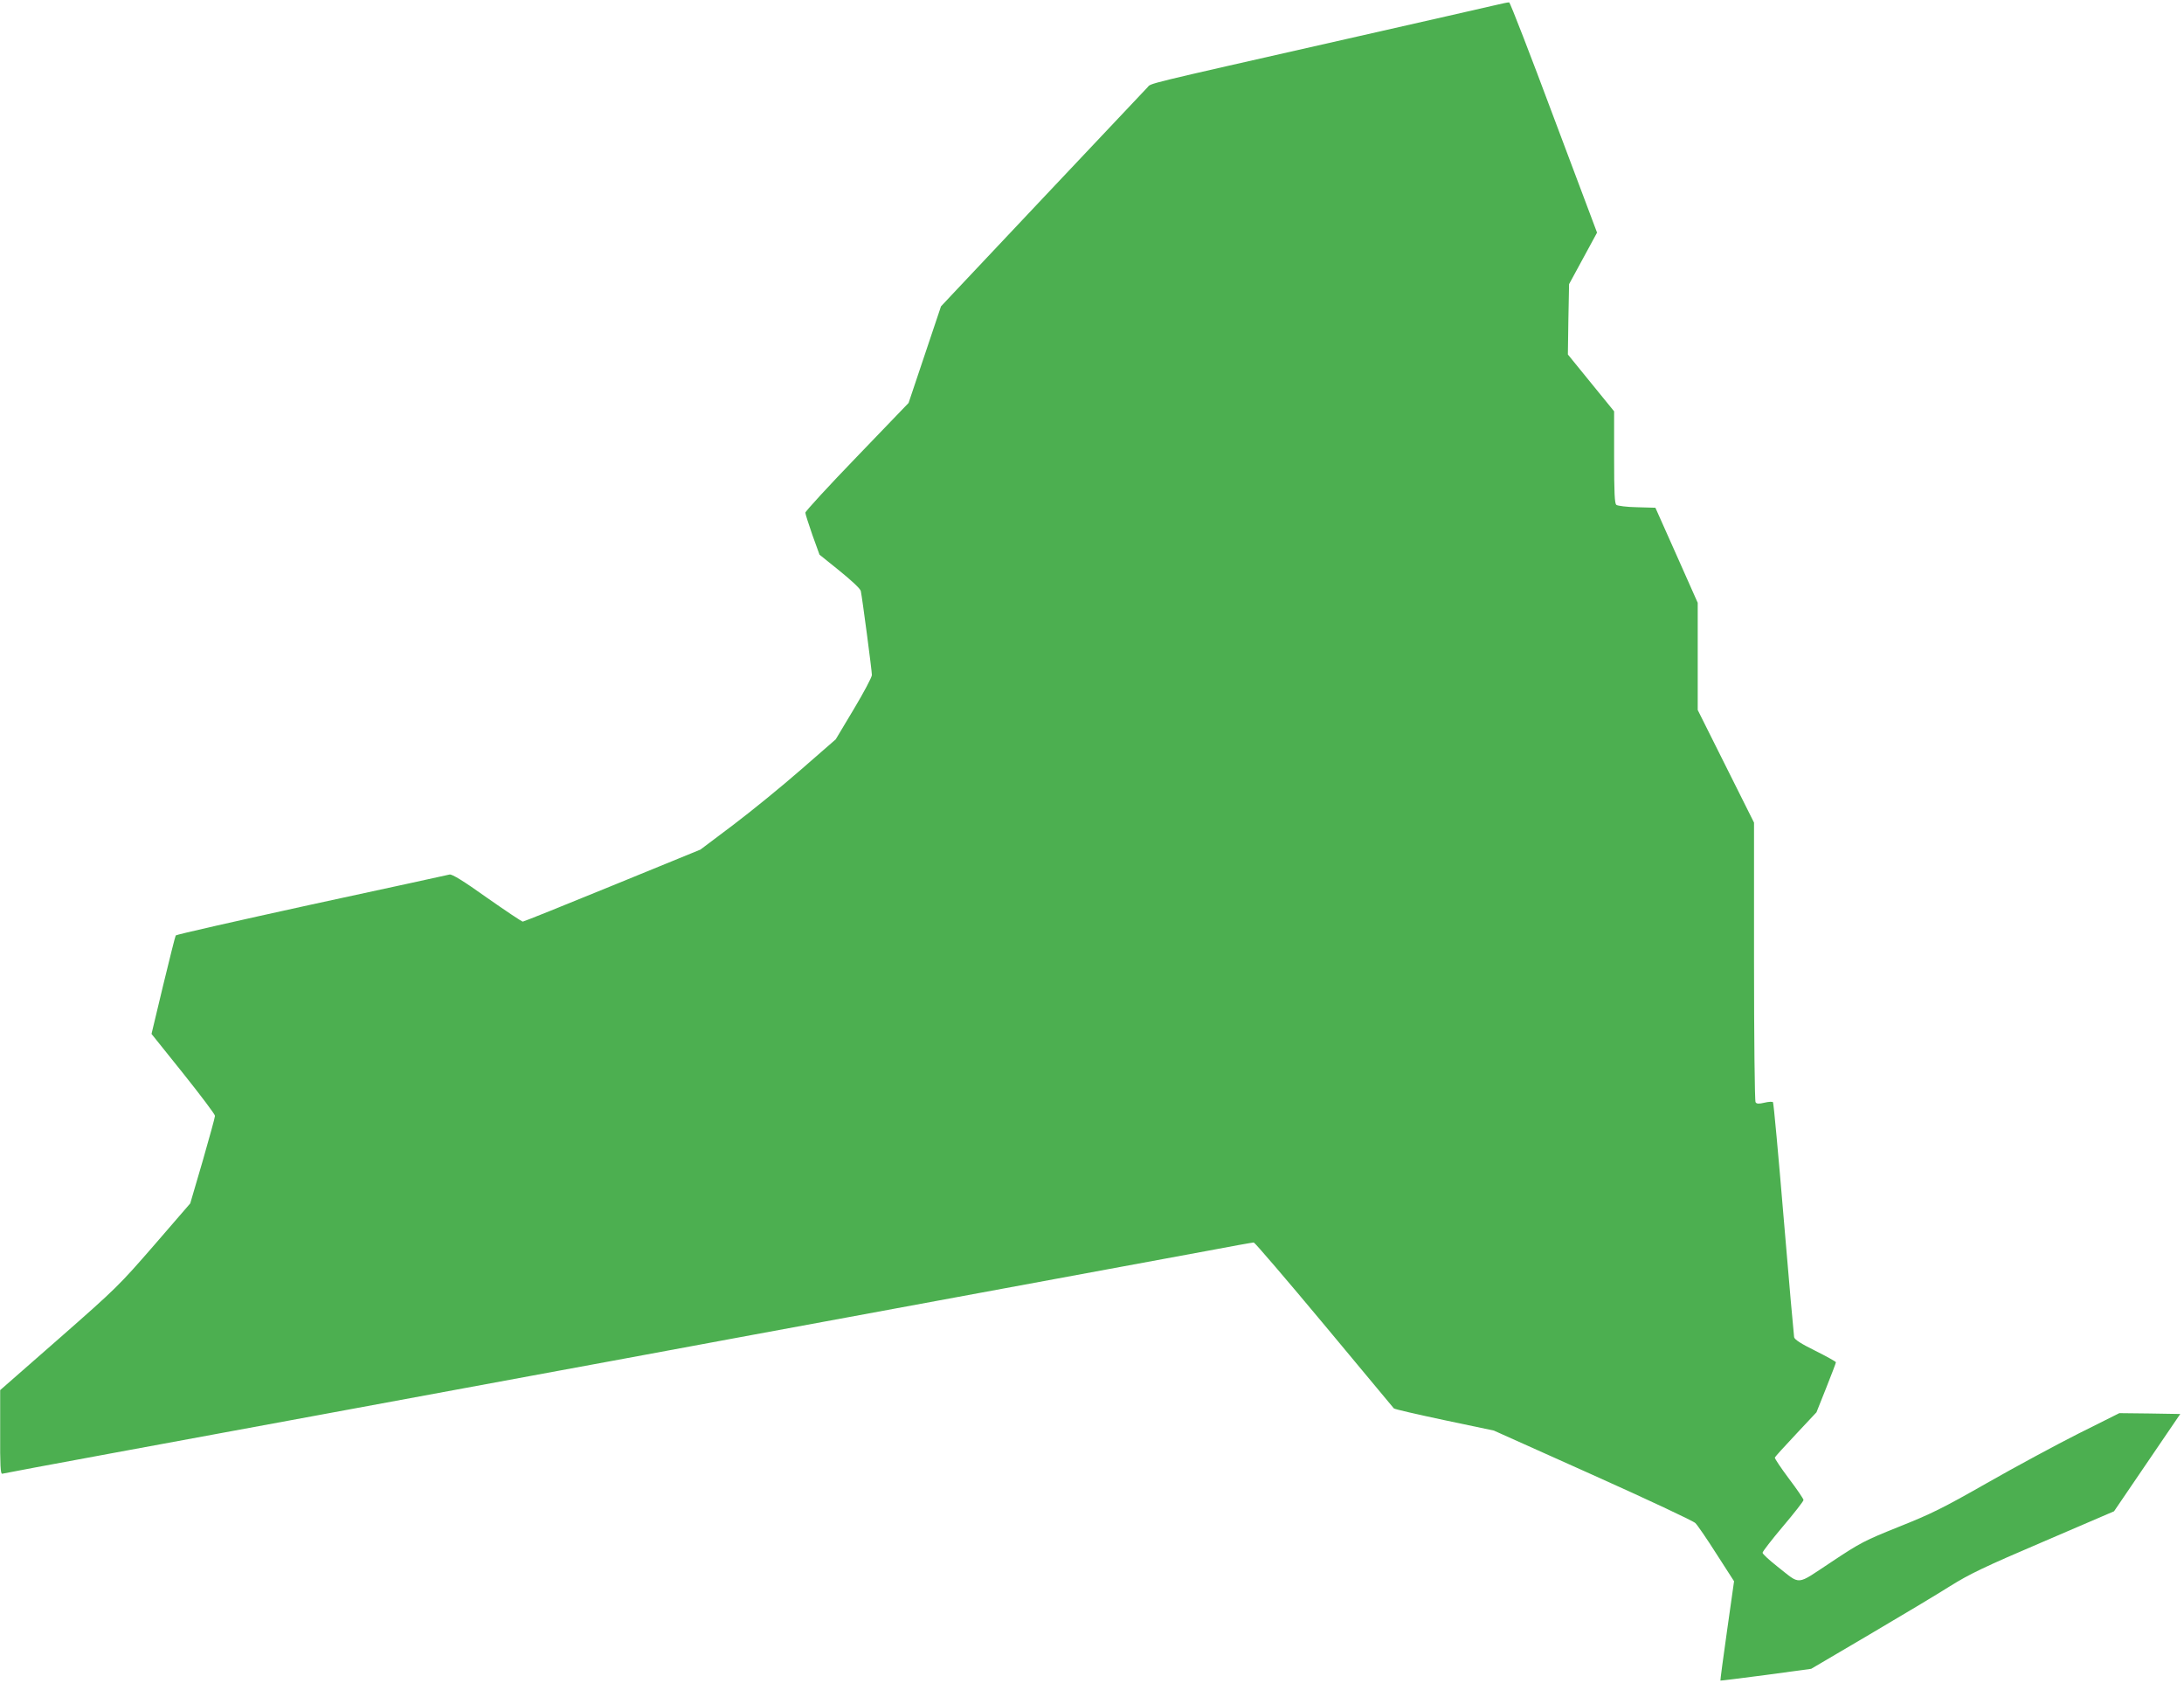 <?xml version="1.0" standalone="no"?>
<!DOCTYPE svg PUBLIC "-//W3C//DTD SVG 20010904//EN"
 "http://www.w3.org/TR/2001/REC-SVG-20010904/DTD/svg10.dtd">
<svg version="1.0" xmlns="http://www.w3.org/2000/svg"
 width="1280pt" height="986pt" viewBox="0 0 1280 986"
 preserveAspectRatio="xMidYMid meet">
<g transform="translate(0,986) scale(0.1,-0.1)"
fill="#4caf50" stroke="none">
<path d="M8760 9829 c-41 -10 -435 -99 -875 -199 -1214 -275 -1135 -256 -1160
-282 -149 -157 -1104 -1170 -1149 -1218 l-61 -65 -95 -283 -95 -283 -302 -314
c-167 -173 -303 -321 -303 -329 0 -8 19 -66 41 -130 l42 -116 118 -95 c70 -57
121 -104 124 -118 8 -36 65 -467 65 -492 0 -13 -48 -103 -106 -200 l-106 -177
-202 -176 c-112 -98 -290 -243 -397 -324 l-194 -146 -516 -211 c-283 -116
-520 -211 -525 -211 -6 0 -100 63 -210 140 -140 100 -205 139 -219 136 -11 -3
-375 -82 -810 -176 -434 -95 -792 -176 -795 -181 -3 -4 -36 -136 -74 -293
l-68 -284 186 -232 c102 -128 186 -239 186 -248 0 -9 -33 -128 -72 -264 l-73
-249 -211 -244 c-206 -237 -222 -253 -557 -547 l-346 -303 0 -247 c-1 -194 2
-246 12 -243 6 2 295 56 642 120 347 64 896 165 1220 225 325 60 885 163 1245
230 360 66 774 143 920 170 146 27 560 104 920 170 1571 290 1860 344 2111
390 146 28 271 50 277 50 6 0 192 -217 413 -482 221 -266 405 -486 408 -490 4
-5 137 -35 296 -69 l290 -61 580 -260 c319 -143 590 -270 601 -282 12 -11 68
-93 124 -181 l103 -160 -41 -289 c-23 -160 -40 -291 -39 -293 2 -1 122 14 267
33 l265 36 340 200 c187 110 401 238 475 285 114 71 199 112 548 261 l412 177
194 285 194 285 -179 3 -178 2 -238 -119 c-131 -66 -372 -196 -537 -290 -260
-148 -327 -181 -515 -256 -204 -82 -226 -93 -399 -208 -211 -139 -174 -136
-316 -25 -47 37 -86 73 -86 80 0 7 54 77 120 155 66 78 120 147 120 154 0 7
-39 64 -86 126 -47 63 -84 118 -82 123 2 5 57 66 124 137 l120 128 57 143 c31
78 57 146 57 150 0 4 -54 34 -120 67 -85 42 -122 66 -125 80 -2 11 -30 324
-61 695 -31 371 -59 678 -63 682 -3 4 -26 3 -50 -3 -34 -8 -46 -7 -52 3 -5 7
-9 379 -9 826 l0 812 -165 330 -165 330 0 314 0 314 -124 279 -124 278 -108 3
c-59 1 -114 8 -121 14 -10 8 -13 70 -13 279 l0 269 -136 167 -135 166 3 206 4
206 82 151 82 151 -253 673 c-138 370 -256 674 -262 676 -5 1 -44 -7 -85 -17z"/>
</g>
</svg>
